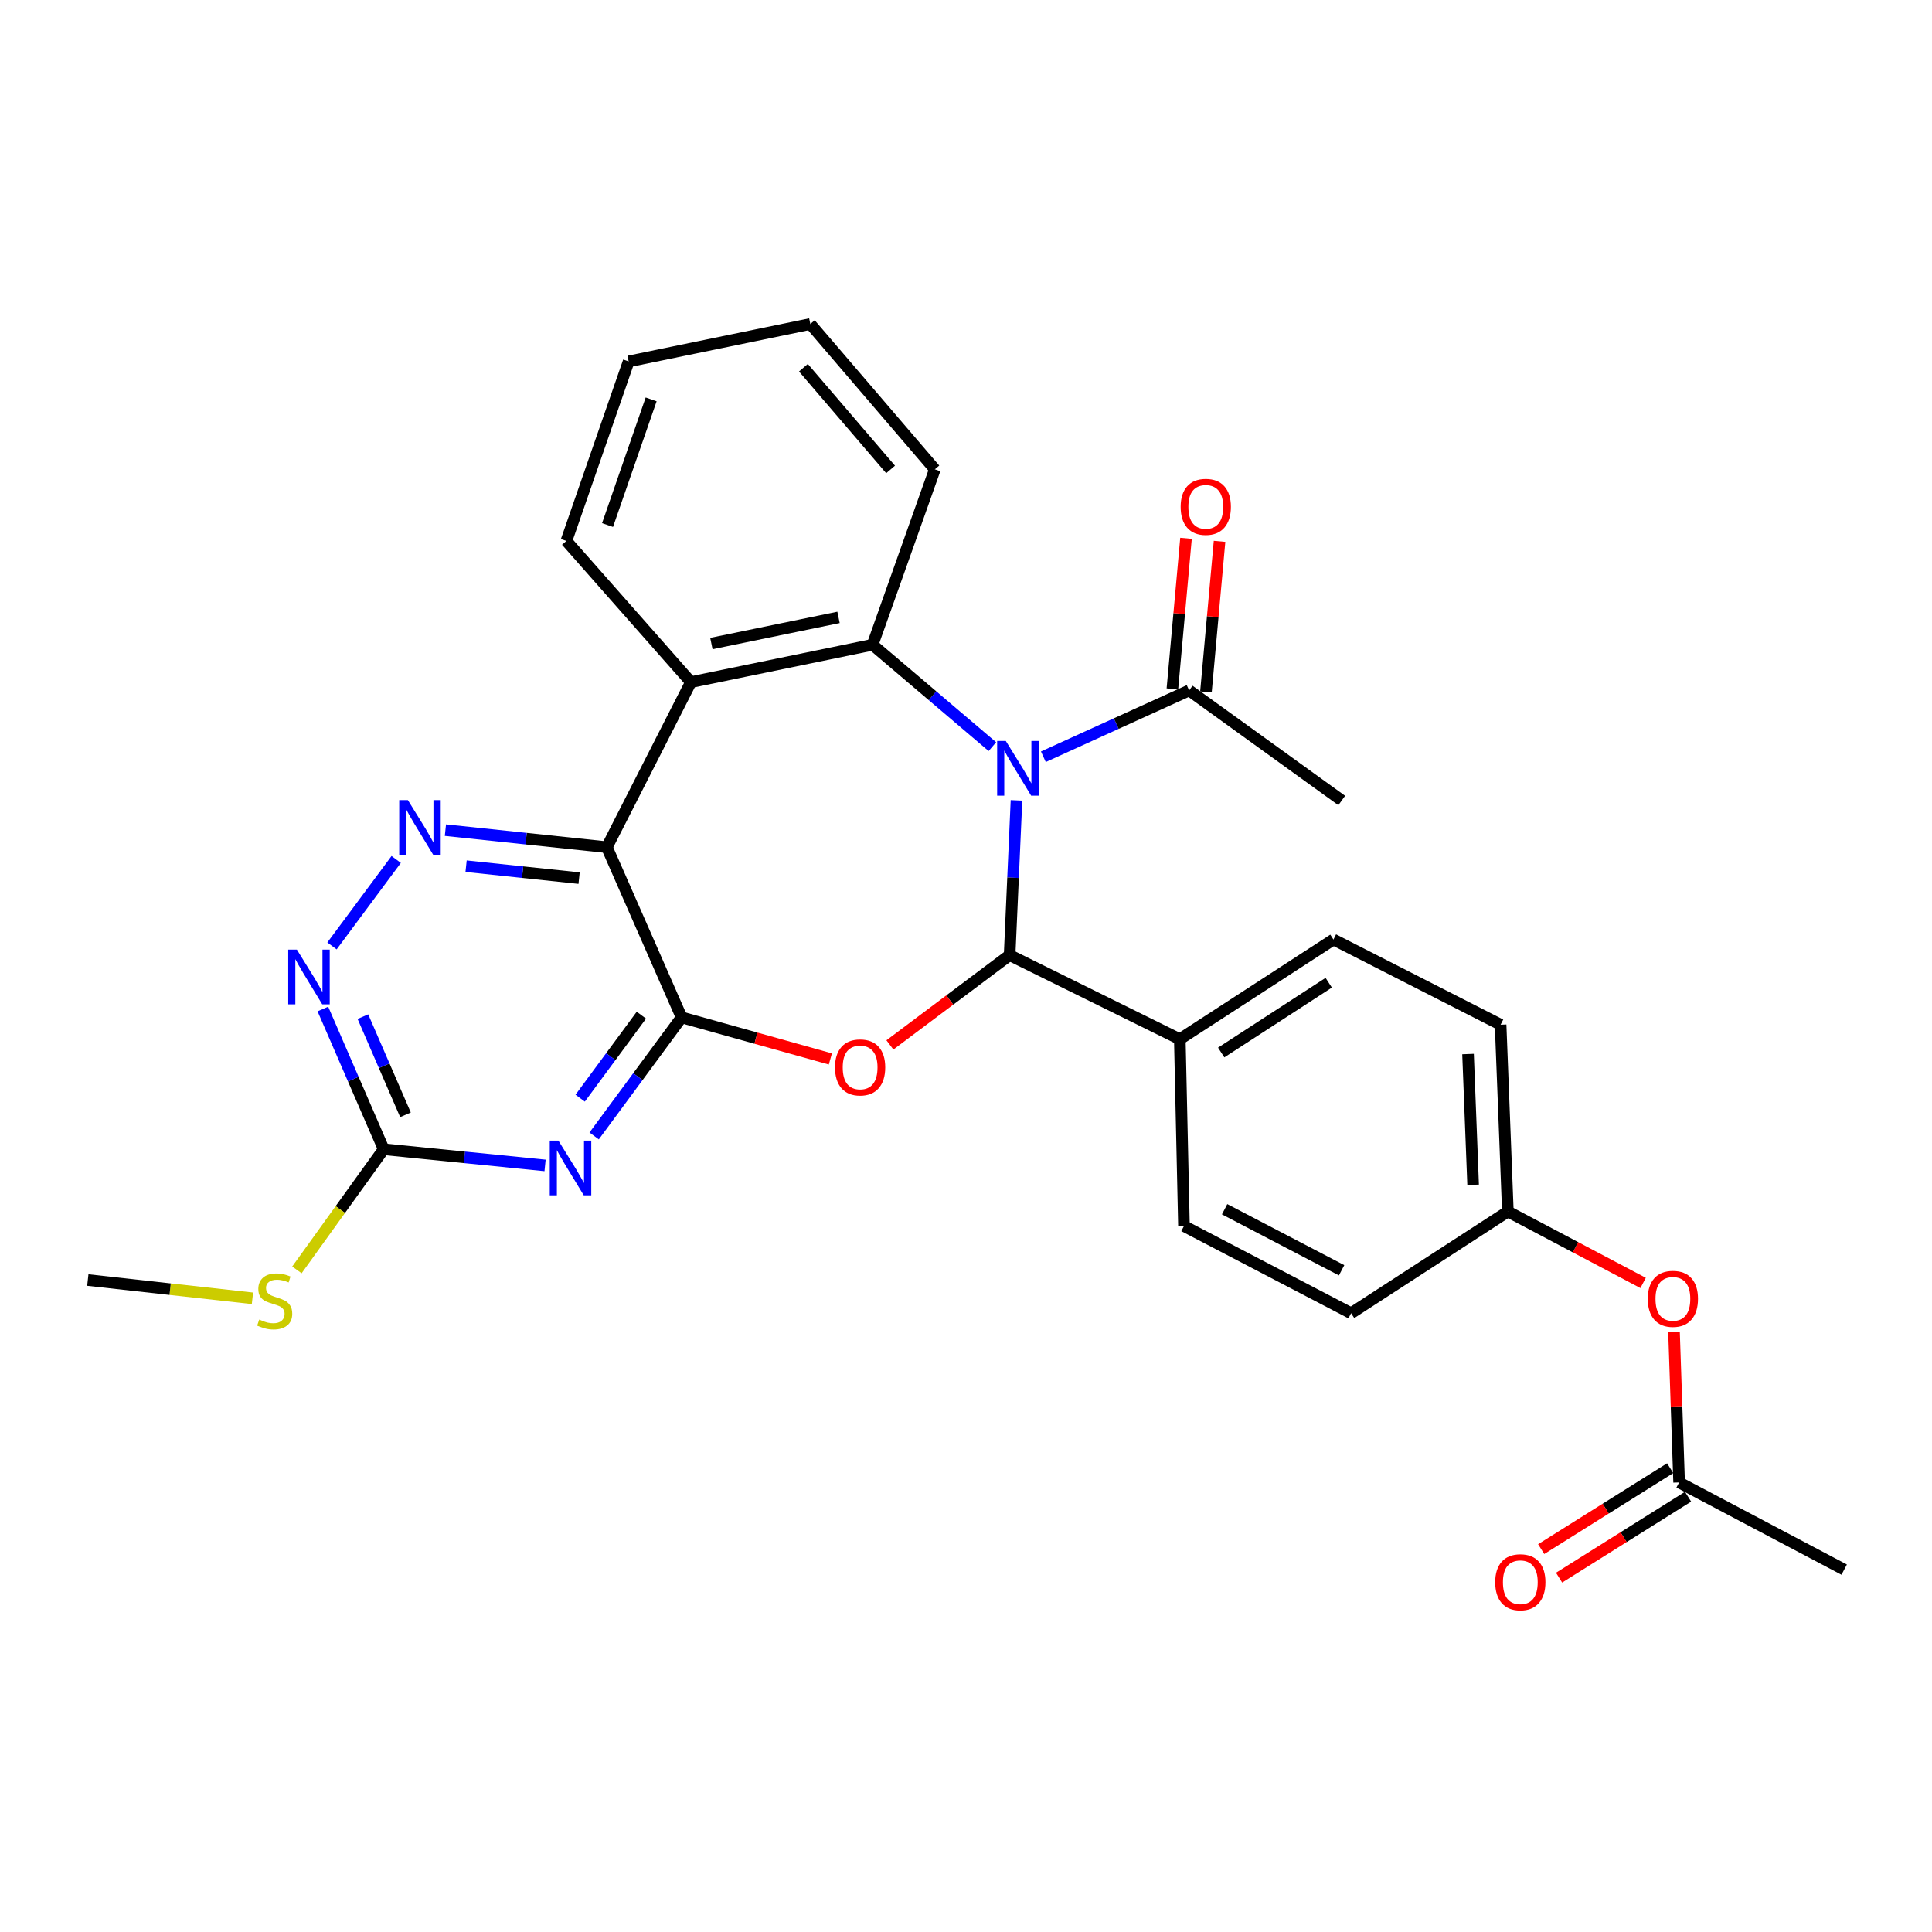 <?xml version='1.0' encoding='iso-8859-1'?>
<svg version='1.1' baseProfile='full'
              xmlns='http://www.w3.org/2000/svg'
                      xmlns:rdkit='http://www.rdkit.org/xml'
                      xmlns:xlink='http://www.w3.org/1999/xlink'
                  xml:space='preserve'
width='1000px' height='1000px' viewBox='0 0 1000 1000'>
<!-- END OF HEADER -->
<rect style='opacity:1.0;fill:#FFFFFF;stroke:none' width='1000' height='1000' x='0' y='0'> </rect>
<path class='bond-1' d='M 526.129,414.264 L 524.352,454.315' style='fill:none;fill-rule:evenodd;stroke:#0000FF;stroke-width:6px;stroke-linecap:butt;stroke-linejoin:miter;stroke-opacity:1' />
<path class='bond-1' d='M 524.352,454.315 L 522.575,494.366' style='fill:none;fill-rule:evenodd;stroke:#000000;stroke-width:6px;stroke-linecap:butt;stroke-linejoin:miter;stroke-opacity:1' />
<path class='bond-4' d='M 513.656,386.455 L 482.646,360.092' style='fill:none;fill-rule:evenodd;stroke:#0000FF;stroke-width:6px;stroke-linecap:butt;stroke-linejoin:miter;stroke-opacity:1' />
<path class='bond-4' d='M 482.646,360.092 L 451.635,333.728' style='fill:none;fill-rule:evenodd;stroke:#000000;stroke-width:6px;stroke-linecap:butt;stroke-linejoin:miter;stroke-opacity:1' />
<path class='bond-9' d='M 540.04,391.691 L 577.774,374.525' style='fill:none;fill-rule:evenodd;stroke:#0000FF;stroke-width:6px;stroke-linecap:butt;stroke-linejoin:miter;stroke-opacity:1' />
<path class='bond-9' d='M 577.774,374.525 L 615.508,357.358' style='fill:none;fill-rule:evenodd;stroke:#000000;stroke-width:6px;stroke-linecap:butt;stroke-linejoin:miter;stroke-opacity:1' />
<path class='bond-0' d='M 352.794,526.596 L 391.296,537.35' style='fill:none;fill-rule:evenodd;stroke:#000000;stroke-width:6px;stroke-linecap:butt;stroke-linejoin:miter;stroke-opacity:1' />
<path class='bond-0' d='M 391.296,537.35 L 429.797,548.104' style='fill:none;fill-rule:evenodd;stroke:#FF0000;stroke-width:6px;stroke-linecap:butt;stroke-linejoin:miter;stroke-opacity:1' />
<path class='bond-5' d='M 352.794,526.596 L 330.162,557.276' style='fill:none;fill-rule:evenodd;stroke:#000000;stroke-width:6px;stroke-linecap:butt;stroke-linejoin:miter;stroke-opacity:1' />
<path class='bond-5' d='M 330.162,557.276 L 307.529,587.956' style='fill:none;fill-rule:evenodd;stroke:#0000FF;stroke-width:6px;stroke-linecap:butt;stroke-linejoin:miter;stroke-opacity:1' />
<path class='bond-5' d='M 331.977,525.452 L 316.134,546.928' style='fill:none;fill-rule:evenodd;stroke:#000000;stroke-width:6px;stroke-linecap:butt;stroke-linejoin:miter;stroke-opacity:1' />
<path class='bond-5' d='M 316.134,546.928 L 300.291,568.404' style='fill:none;fill-rule:evenodd;stroke:#0000FF;stroke-width:6px;stroke-linecap:butt;stroke-linejoin:miter;stroke-opacity:1' />
<path class='bond-29' d='M 352.794,526.596 L 314.105,438.505' style='fill:none;fill-rule:evenodd;stroke:#000000;stroke-width:6px;stroke-linecap:butt;stroke-linejoin:miter;stroke-opacity:1' />
<path class='bond-2' d='M 522.575,494.366 L 491.594,517.603' style='fill:none;fill-rule:evenodd;stroke:#000000;stroke-width:6px;stroke-linecap:butt;stroke-linejoin:miter;stroke-opacity:1' />
<path class='bond-2' d='M 491.594,517.603 L 460.613,540.841' style='fill:none;fill-rule:evenodd;stroke:#FF0000;stroke-width:6px;stroke-linecap:butt;stroke-linejoin:miter;stroke-opacity:1' />
<path class='bond-11' d='M 522.575,494.366 L 610.666,537.888' style='fill:none;fill-rule:evenodd;stroke:#000000;stroke-width:6px;stroke-linecap:butt;stroke-linejoin:miter;stroke-opacity:1' />
<path class='bond-3' d='M 314.105,438.505 L 357.617,353.068' style='fill:none;fill-rule:evenodd;stroke:#000000;stroke-width:6px;stroke-linecap:butt;stroke-linejoin:miter;stroke-opacity:1' />
<path class='bond-7' d='M 314.105,438.505 L 272.326,434.092' style='fill:none;fill-rule:evenodd;stroke:#000000;stroke-width:6px;stroke-linecap:butt;stroke-linejoin:miter;stroke-opacity:1' />
<path class='bond-7' d='M 272.326,434.092 L 230.547,429.679' style='fill:none;fill-rule:evenodd;stroke:#0000FF;stroke-width:6px;stroke-linecap:butt;stroke-linejoin:miter;stroke-opacity:1' />
<path class='bond-7' d='M 299.74,454.517 L 270.495,451.428' style='fill:none;fill-rule:evenodd;stroke:#000000;stroke-width:6px;stroke-linecap:butt;stroke-linejoin:miter;stroke-opacity:1' />
<path class='bond-7' d='M 270.495,451.428 L 241.249,448.339' style='fill:none;fill-rule:evenodd;stroke:#0000FF;stroke-width:6px;stroke-linecap:butt;stroke-linejoin:miter;stroke-opacity:1' />
<path class='bond-6' d='M 451.635,333.728 L 357.617,353.068' style='fill:none;fill-rule:evenodd;stroke:#000000;stroke-width:6px;stroke-linecap:butt;stroke-linejoin:miter;stroke-opacity:1' />
<path class='bond-6' d='M 434.02,319.554 L 368.208,333.092' style='fill:none;fill-rule:evenodd;stroke:#000000;stroke-width:6px;stroke-linecap:butt;stroke-linejoin:miter;stroke-opacity:1' />
<path class='bond-20' d='M 451.635,333.728 L 483.875,242.925' style='fill:none;fill-rule:evenodd;stroke:#000000;stroke-width:6px;stroke-linecap:butt;stroke-linejoin:miter;stroke-opacity:1' />
<path class='bond-8' d='M 282.128,603.217 L 240.367,599.03' style='fill:none;fill-rule:evenodd;stroke:#0000FF;stroke-width:6px;stroke-linecap:butt;stroke-linejoin:miter;stroke-opacity:1' />
<path class='bond-8' d='M 240.367,599.03 L 198.606,594.843' style='fill:none;fill-rule:evenodd;stroke:#000000;stroke-width:6px;stroke-linecap:butt;stroke-linejoin:miter;stroke-opacity:1' />
<path class='bond-21' d='M 357.617,353.068 L 293.157,279.978' style='fill:none;fill-rule:evenodd;stroke:#000000;stroke-width:6px;stroke-linecap:butt;stroke-linejoin:miter;stroke-opacity:1' />
<path class='bond-10' d='M 205.074,444.857 L 171.845,489.614' style='fill:none;fill-rule:evenodd;stroke:#0000FF;stroke-width:6px;stroke-linecap:butt;stroke-linejoin:miter;stroke-opacity:1' />
<path class='bond-16' d='M 198.606,594.843 L 176.143,626.071' style='fill:none;fill-rule:evenodd;stroke:#000000;stroke-width:6px;stroke-linecap:butt;stroke-linejoin:miter;stroke-opacity:1' />
<path class='bond-16' d='M 176.143,626.071 L 153.68,657.298' style='fill:none;fill-rule:evenodd;stroke:#CCCC00;stroke-width:6px;stroke-linecap:butt;stroke-linejoin:miter;stroke-opacity:1' />
<path class='bond-32' d='M 198.606,594.843 L 182.864,558.551' style='fill:none;fill-rule:evenodd;stroke:#000000;stroke-width:6px;stroke-linecap:butt;stroke-linejoin:miter;stroke-opacity:1' />
<path class='bond-32' d='M 182.864,558.551 L 167.122,522.258' style='fill:none;fill-rule:evenodd;stroke:#0000FF;stroke-width:6px;stroke-linecap:butt;stroke-linejoin:miter;stroke-opacity:1' />
<path class='bond-32' d='M 209.876,577.019 L 198.857,551.614' style='fill:none;fill-rule:evenodd;stroke:#000000;stroke-width:6px;stroke-linecap:butt;stroke-linejoin:miter;stroke-opacity:1' />
<path class='bond-32' d='M 198.857,551.614 L 187.837,526.209' style='fill:none;fill-rule:evenodd;stroke:#0000FF;stroke-width:6px;stroke-linecap:butt;stroke-linejoin:miter;stroke-opacity:1' />
<path class='bond-13' d='M 624.189,358.143 L 627.713,319.166' style='fill:none;fill-rule:evenodd;stroke:#000000;stroke-width:6px;stroke-linecap:butt;stroke-linejoin:miter;stroke-opacity:1' />
<path class='bond-13' d='M 627.713,319.166 L 631.238,280.188' style='fill:none;fill-rule:evenodd;stroke:#FF0000;stroke-width:6px;stroke-linecap:butt;stroke-linejoin:miter;stroke-opacity:1' />
<path class='bond-13' d='M 606.827,356.573 L 610.352,317.596' style='fill:none;fill-rule:evenodd;stroke:#000000;stroke-width:6px;stroke-linecap:butt;stroke-linejoin:miter;stroke-opacity:1' />
<path class='bond-13' d='M 610.352,317.596 L 613.877,278.618' style='fill:none;fill-rule:evenodd;stroke:#FF0000;stroke-width:6px;stroke-linecap:butt;stroke-linejoin:miter;stroke-opacity:1' />
<path class='bond-24' d='M 615.508,357.358 L 694.476,414.333' style='fill:none;fill-rule:evenodd;stroke:#000000;stroke-width:6px;stroke-linecap:butt;stroke-linejoin:miter;stroke-opacity:1' />
<path class='bond-17' d='M 610.666,537.888 L 690.186,486.289' style='fill:none;fill-rule:evenodd;stroke:#000000;stroke-width:6px;stroke-linecap:butt;stroke-linejoin:miter;stroke-opacity:1' />
<path class='bond-17' d='M 632.083,544.772 L 687.747,508.652' style='fill:none;fill-rule:evenodd;stroke:#000000;stroke-width:6px;stroke-linecap:butt;stroke-linejoin:miter;stroke-opacity:1' />
<path class='bond-18' d='M 610.666,537.888 L 612.816,634.579' style='fill:none;fill-rule:evenodd;stroke:#000000;stroke-width:6px;stroke-linecap:butt;stroke-linejoin:miter;stroke-opacity:1' />
<path class='bond-12' d='M 869.108,767.306 L 867.786,728.32' style='fill:none;fill-rule:evenodd;stroke:#000000;stroke-width:6px;stroke-linecap:butt;stroke-linejoin:miter;stroke-opacity:1' />
<path class='bond-12' d='M 867.786,728.32 L 866.464,689.333' style='fill:none;fill-rule:evenodd;stroke:#FF0000;stroke-width:6px;stroke-linecap:butt;stroke-linejoin:miter;stroke-opacity:1' />
<path class='bond-15' d='M 864.476,759.923 L 831.092,780.869' style='fill:none;fill-rule:evenodd;stroke:#000000;stroke-width:6px;stroke-linecap:butt;stroke-linejoin:miter;stroke-opacity:1' />
<path class='bond-15' d='M 831.092,780.869 L 797.709,801.815' style='fill:none;fill-rule:evenodd;stroke:#FF0000;stroke-width:6px;stroke-linecap:butt;stroke-linejoin:miter;stroke-opacity:1' />
<path class='bond-15' d='M 873.741,774.689 L 840.357,795.635' style='fill:none;fill-rule:evenodd;stroke:#000000;stroke-width:6px;stroke-linecap:butt;stroke-linejoin:miter;stroke-opacity:1' />
<path class='bond-15' d='M 840.357,795.635 L 806.973,816.581' style='fill:none;fill-rule:evenodd;stroke:#FF0000;stroke-width:6px;stroke-linecap:butt;stroke-linejoin:miter;stroke-opacity:1' />
<path class='bond-25' d='M 869.108,767.306 L 954.545,812.436' style='fill:none;fill-rule:evenodd;stroke:#000000;stroke-width:6px;stroke-linecap:butt;stroke-linejoin:miter;stroke-opacity:1' />
<path class='bond-14' d='M 850.468,664.053 L 815.467,645.568' style='fill:none;fill-rule:evenodd;stroke:#FF0000;stroke-width:6px;stroke-linecap:butt;stroke-linejoin:miter;stroke-opacity:1' />
<path class='bond-14' d='M 815.467,645.568 L 780.465,627.083' style='fill:none;fill-rule:evenodd;stroke:#000000;stroke-width:6px;stroke-linecap:butt;stroke-linejoin:miter;stroke-opacity:1' />
<path class='bond-26' d='M 130.671,672.002 L 88.063,667.275' style='fill:none;fill-rule:evenodd;stroke:#CCCC00;stroke-width:6px;stroke-linecap:butt;stroke-linejoin:miter;stroke-opacity:1' />
<path class='bond-26' d='M 88.063,667.275 L 45.455,662.548' style='fill:none;fill-rule:evenodd;stroke:#000000;stroke-width:6px;stroke-linecap:butt;stroke-linejoin:miter;stroke-opacity:1' />
<path class='bond-23' d='M 690.186,486.289 L 776.708,530.383' style='fill:none;fill-rule:evenodd;stroke:#000000;stroke-width:6px;stroke-linecap:butt;stroke-linejoin:miter;stroke-opacity:1' />
<path class='bond-22' d='M 612.816,634.579 L 699.328,679.729' style='fill:none;fill-rule:evenodd;stroke:#000000;stroke-width:6px;stroke-linecap:butt;stroke-linejoin:miter;stroke-opacity:1' />
<path class='bond-22' d='M 633.858,625.897 L 694.416,657.502' style='fill:none;fill-rule:evenodd;stroke:#000000;stroke-width:6px;stroke-linecap:butt;stroke-linejoin:miter;stroke-opacity:1' />
<path class='bond-19' d='M 780.465,627.083 L 699.328,679.729' style='fill:none;fill-rule:evenodd;stroke:#000000;stroke-width:6px;stroke-linecap:butt;stroke-linejoin:miter;stroke-opacity:1' />
<path class='bond-31' d='M 780.465,627.083 L 776.708,530.383' style='fill:none;fill-rule:evenodd;stroke:#000000;stroke-width:6px;stroke-linecap:butt;stroke-linejoin:miter;stroke-opacity:1' />
<path class='bond-31' d='M 762.483,613.255 L 759.852,545.565' style='fill:none;fill-rule:evenodd;stroke:#000000;stroke-width:6px;stroke-linecap:butt;stroke-linejoin:miter;stroke-opacity:1' />
<path class='bond-27' d='M 483.875,242.925 L 419.415,167.705' style='fill:none;fill-rule:evenodd;stroke:#000000;stroke-width:6px;stroke-linecap:butt;stroke-linejoin:miter;stroke-opacity:1' />
<path class='bond-27' d='M 460.969,242.986 L 415.847,190.332' style='fill:none;fill-rule:evenodd;stroke:#000000;stroke-width:6px;stroke-linecap:butt;stroke-linejoin:miter;stroke-opacity:1' />
<path class='bond-30' d='M 293.157,279.978 L 325.397,187.074' style='fill:none;fill-rule:evenodd;stroke:#000000;stroke-width:6px;stroke-linecap:butt;stroke-linejoin:miter;stroke-opacity:1' />
<path class='bond-30' d='M 314.462,271.758 L 337.03,206.725' style='fill:none;fill-rule:evenodd;stroke:#000000;stroke-width:6px;stroke-linecap:butt;stroke-linejoin:miter;stroke-opacity:1' />
<path class='bond-28' d='M 419.415,167.705 L 325.397,187.074' style='fill:none;fill-rule:evenodd;stroke:#000000;stroke-width:6px;stroke-linecap:butt;stroke-linejoin:miter;stroke-opacity:1' />
<path  class='atom-0' d='M 520.605 383.525
L 529.885 398.525
Q 530.805 400.005, 532.285 402.685
Q 533.765 405.365, 533.845 405.525
L 533.845 383.525
L 537.605 383.525
L 537.605 411.845
L 533.725 411.845
L 523.765 395.445
Q 522.605 393.525, 521.365 391.325
Q 520.165 389.125, 519.805 388.445
L 519.805 411.845
L 516.125 411.845
L 516.125 383.525
L 520.605 383.525
' fill='#0000FF'/>
<path  class='atom-3' d='M 432.195 552.486
Q 432.195 545.686, 435.555 541.886
Q 438.915 538.086, 445.195 538.086
Q 451.475 538.086, 454.835 541.886
Q 458.195 545.686, 458.195 552.486
Q 458.195 559.366, 454.795 563.286
Q 451.395 567.166, 445.195 567.166
Q 438.955 567.166, 435.555 563.286
Q 432.195 559.406, 432.195 552.486
M 445.195 563.966
Q 449.515 563.966, 451.835 561.086
Q 454.195 558.166, 454.195 552.486
Q 454.195 546.926, 451.835 544.126
Q 449.515 541.286, 445.195 541.286
Q 440.875 541.286, 438.515 544.086
Q 436.195 546.886, 436.195 552.486
Q 436.195 558.206, 438.515 561.086
Q 440.875 563.966, 445.195 563.966
' fill='#FF0000'/>
<path  class='atom-6' d='M 289.037 590.378
L 298.317 605.378
Q 299.237 606.858, 300.717 609.538
Q 302.197 612.218, 302.277 612.378
L 302.277 590.378
L 306.037 590.378
L 306.037 618.698
L 302.157 618.698
L 292.197 602.298
Q 291.037 600.378, 289.797 598.178
Q 288.597 595.978, 288.237 595.298
L 288.237 618.698
L 284.557 618.698
L 284.557 590.378
L 289.037 590.378
' fill='#0000FF'/>
<path  class='atom-8' d='M 211.115 414.128
L 220.395 429.128
Q 221.315 430.608, 222.795 433.288
Q 224.275 435.968, 224.355 436.128
L 224.355 414.128
L 228.115 414.128
L 228.115 442.448
L 224.235 442.448
L 214.275 426.048
Q 213.115 424.128, 211.875 421.928
Q 210.675 419.728, 210.315 419.048
L 210.315 442.448
L 206.635 442.448
L 206.635 414.128
L 211.115 414.128
' fill='#0000FF'/>
<path  class='atom-11' d='M 153.666 491.508
L 162.946 506.508
Q 163.866 507.988, 165.346 510.668
Q 166.826 513.348, 166.906 513.508
L 166.906 491.508
L 170.666 491.508
L 170.666 519.828
L 166.786 519.828
L 156.826 503.428
Q 155.666 501.508, 154.426 499.308
Q 153.226 497.108, 152.866 496.428
L 152.866 519.828
L 149.186 519.828
L 149.186 491.508
L 153.666 491.508
' fill='#0000FF'/>
<path  class='atom-14' d='M 611.108 262.336
Q 611.108 255.536, 614.468 251.736
Q 617.828 247.936, 624.108 247.936
Q 630.388 247.936, 633.748 251.736
Q 637.108 255.536, 637.108 262.336
Q 637.108 269.216, 633.708 273.136
Q 630.308 277.016, 624.108 277.016
Q 617.868 277.016, 614.468 273.136
Q 611.108 269.256, 611.108 262.336
M 624.108 273.816
Q 628.428 273.816, 630.748 270.936
Q 633.108 268.016, 633.108 262.336
Q 633.108 256.776, 630.748 253.976
Q 628.428 251.136, 624.108 251.136
Q 619.788 251.136, 617.428 253.936
Q 615.108 256.736, 615.108 262.336
Q 615.108 268.056, 617.428 270.936
Q 619.788 273.816, 624.108 273.816
' fill='#FF0000'/>
<path  class='atom-15' d='M 852.883 672.274
Q 852.883 665.474, 856.243 661.674
Q 859.603 657.874, 865.883 657.874
Q 872.163 657.874, 875.523 661.674
Q 878.883 665.474, 878.883 672.274
Q 878.883 679.154, 875.483 683.074
Q 872.083 686.954, 865.883 686.954
Q 859.643 686.954, 856.243 683.074
Q 852.883 679.194, 852.883 672.274
M 865.883 683.754
Q 870.203 683.754, 872.523 680.874
Q 874.883 677.954, 874.883 672.274
Q 874.883 666.714, 872.523 663.914
Q 870.203 661.074, 865.883 661.074
Q 861.563 661.074, 859.203 663.874
Q 856.883 666.674, 856.883 672.274
Q 856.883 677.994, 859.203 680.874
Q 861.563 683.754, 865.883 683.754
' fill='#FF0000'/>
<path  class='atom-16' d='M 773.915 818.957
Q 773.915 812.157, 777.275 808.357
Q 780.635 804.557, 786.915 804.557
Q 793.195 804.557, 796.555 808.357
Q 799.915 812.157, 799.915 818.957
Q 799.915 825.837, 796.515 829.757
Q 793.115 833.637, 786.915 833.637
Q 780.675 833.637, 777.275 829.757
Q 773.915 825.877, 773.915 818.957
M 786.915 830.437
Q 791.235 830.437, 793.555 827.557
Q 795.915 824.637, 795.915 818.957
Q 795.915 813.397, 793.555 810.597
Q 791.235 807.757, 786.915 807.757
Q 782.595 807.757, 780.235 810.557
Q 777.915 813.357, 777.915 818.957
Q 777.915 824.677, 780.235 827.557
Q 782.595 830.437, 786.915 830.437
' fill='#FF0000'/>
<path  class='atom-17' d='M 134.184 682.999
Q 134.504 683.119, 135.824 683.679
Q 137.144 684.239, 138.584 684.599
Q 140.064 684.919, 141.504 684.919
Q 144.184 684.919, 145.744 683.639
Q 147.304 682.319, 147.304 680.039
Q 147.304 678.479, 146.504 677.519
Q 145.744 676.559, 144.544 676.039
Q 143.344 675.519, 141.344 674.919
Q 138.824 674.159, 137.304 673.439
Q 135.824 672.719, 134.744 671.199
Q 133.704 669.679, 133.704 667.119
Q 133.704 663.559, 136.104 661.359
Q 138.544 659.159, 143.344 659.159
Q 146.624 659.159, 150.344 660.719
L 149.424 663.799
Q 146.024 662.399, 143.464 662.399
Q 140.704 662.399, 139.184 663.559
Q 137.664 664.679, 137.704 666.639
Q 137.704 668.159, 138.464 669.079
Q 139.264 669.999, 140.384 670.519
Q 141.544 671.039, 143.464 671.639
Q 146.024 672.439, 147.544 673.239
Q 149.064 674.039, 150.144 675.679
Q 151.264 677.279, 151.264 680.039
Q 151.264 683.959, 148.624 686.079
Q 146.024 688.159, 141.664 688.159
Q 139.144 688.159, 137.224 687.599
Q 135.344 687.079, 133.104 686.159
L 134.184 682.999
' fill='#CCCC00'/>
</svg>
